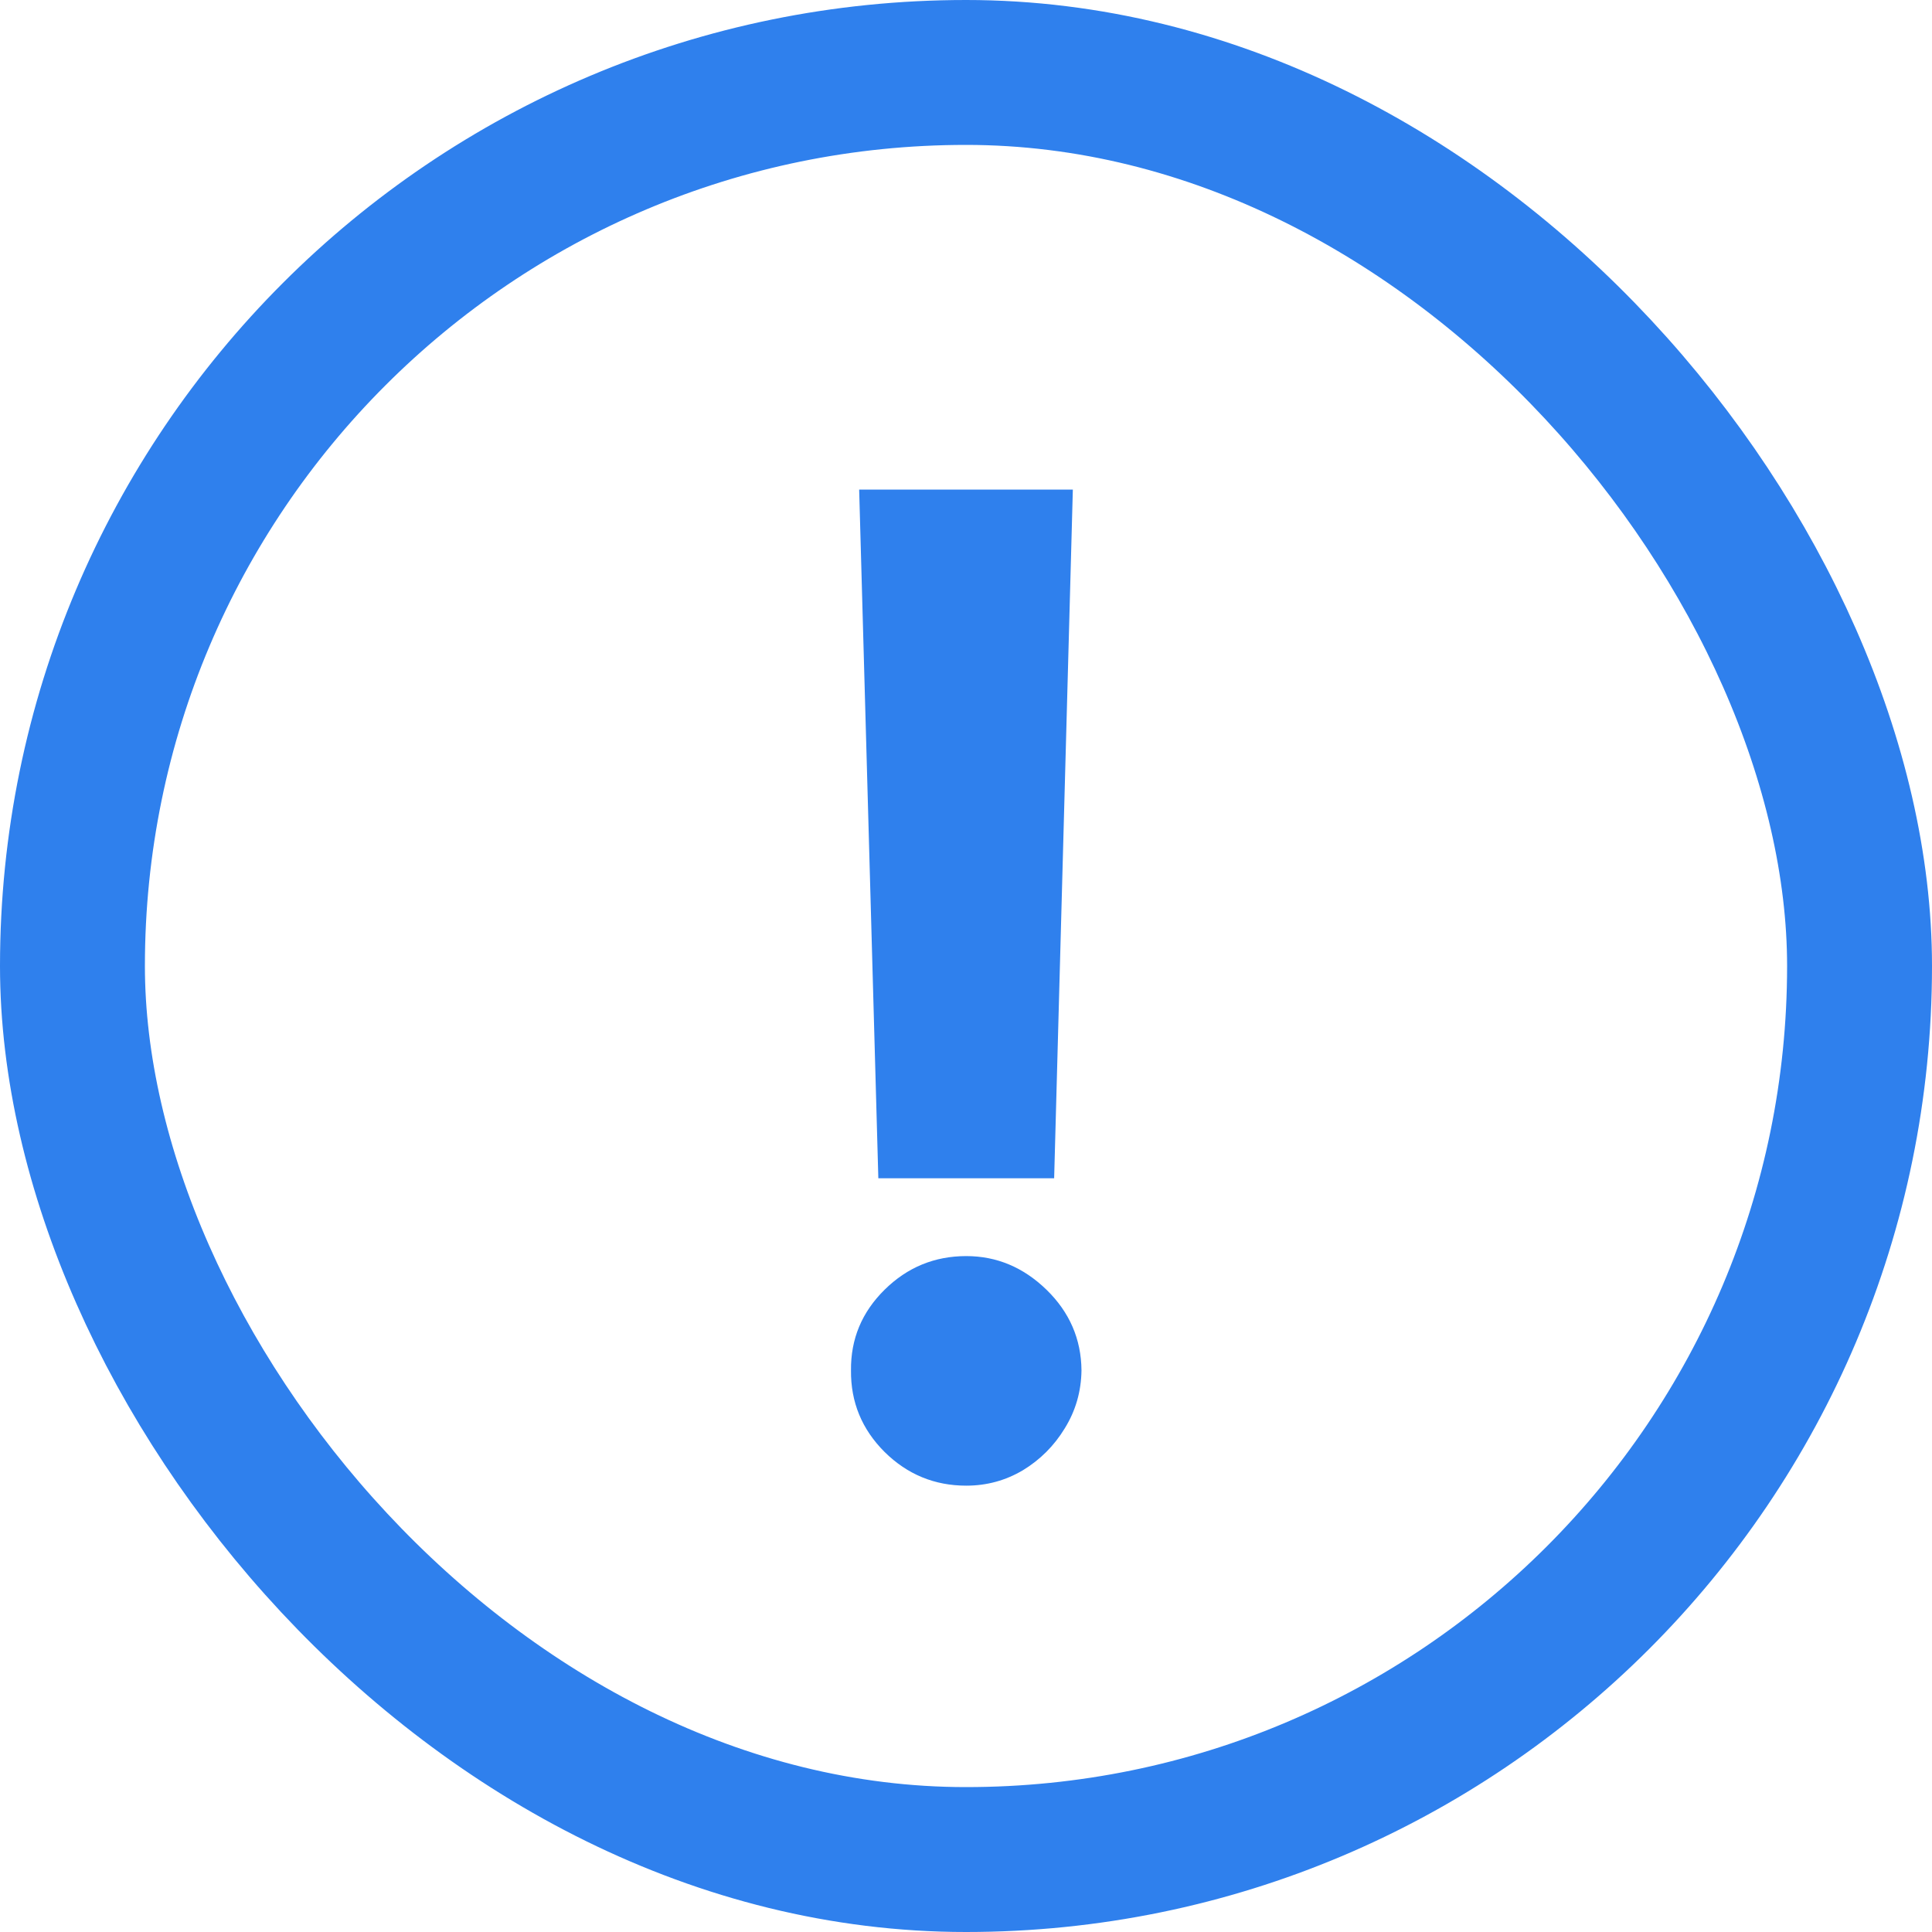 <svg width="40" height="40" viewBox="0 0 40 40" fill="none" xmlns="http://www.w3.org/2000/svg">
<path d="M22.212 10.136L21.825 24.395H18.185L17.788 10.136H22.212ZM20.005 30.759C19.349 30.759 18.785 30.526 18.315 30.062C17.844 29.592 17.612 29.028 17.619 28.372C17.612 27.723 17.844 27.166 18.315 26.702C18.785 26.238 19.349 26.006 20.005 26.006C20.635 26.006 21.188 26.238 21.666 26.702C22.143 27.166 22.385 27.723 22.391 28.372C22.385 28.81 22.269 29.211 22.043 29.575C21.825 29.933 21.536 30.222 21.178 30.44C20.82 30.652 20.429 30.759 20.005 30.759Z" fill="#2F80ED"/>
<rect x="1.5" y="1.5" width="37" height="37" rx="18.5" stroke="#2F80ED" stroke-width="3"/>
</svg>
